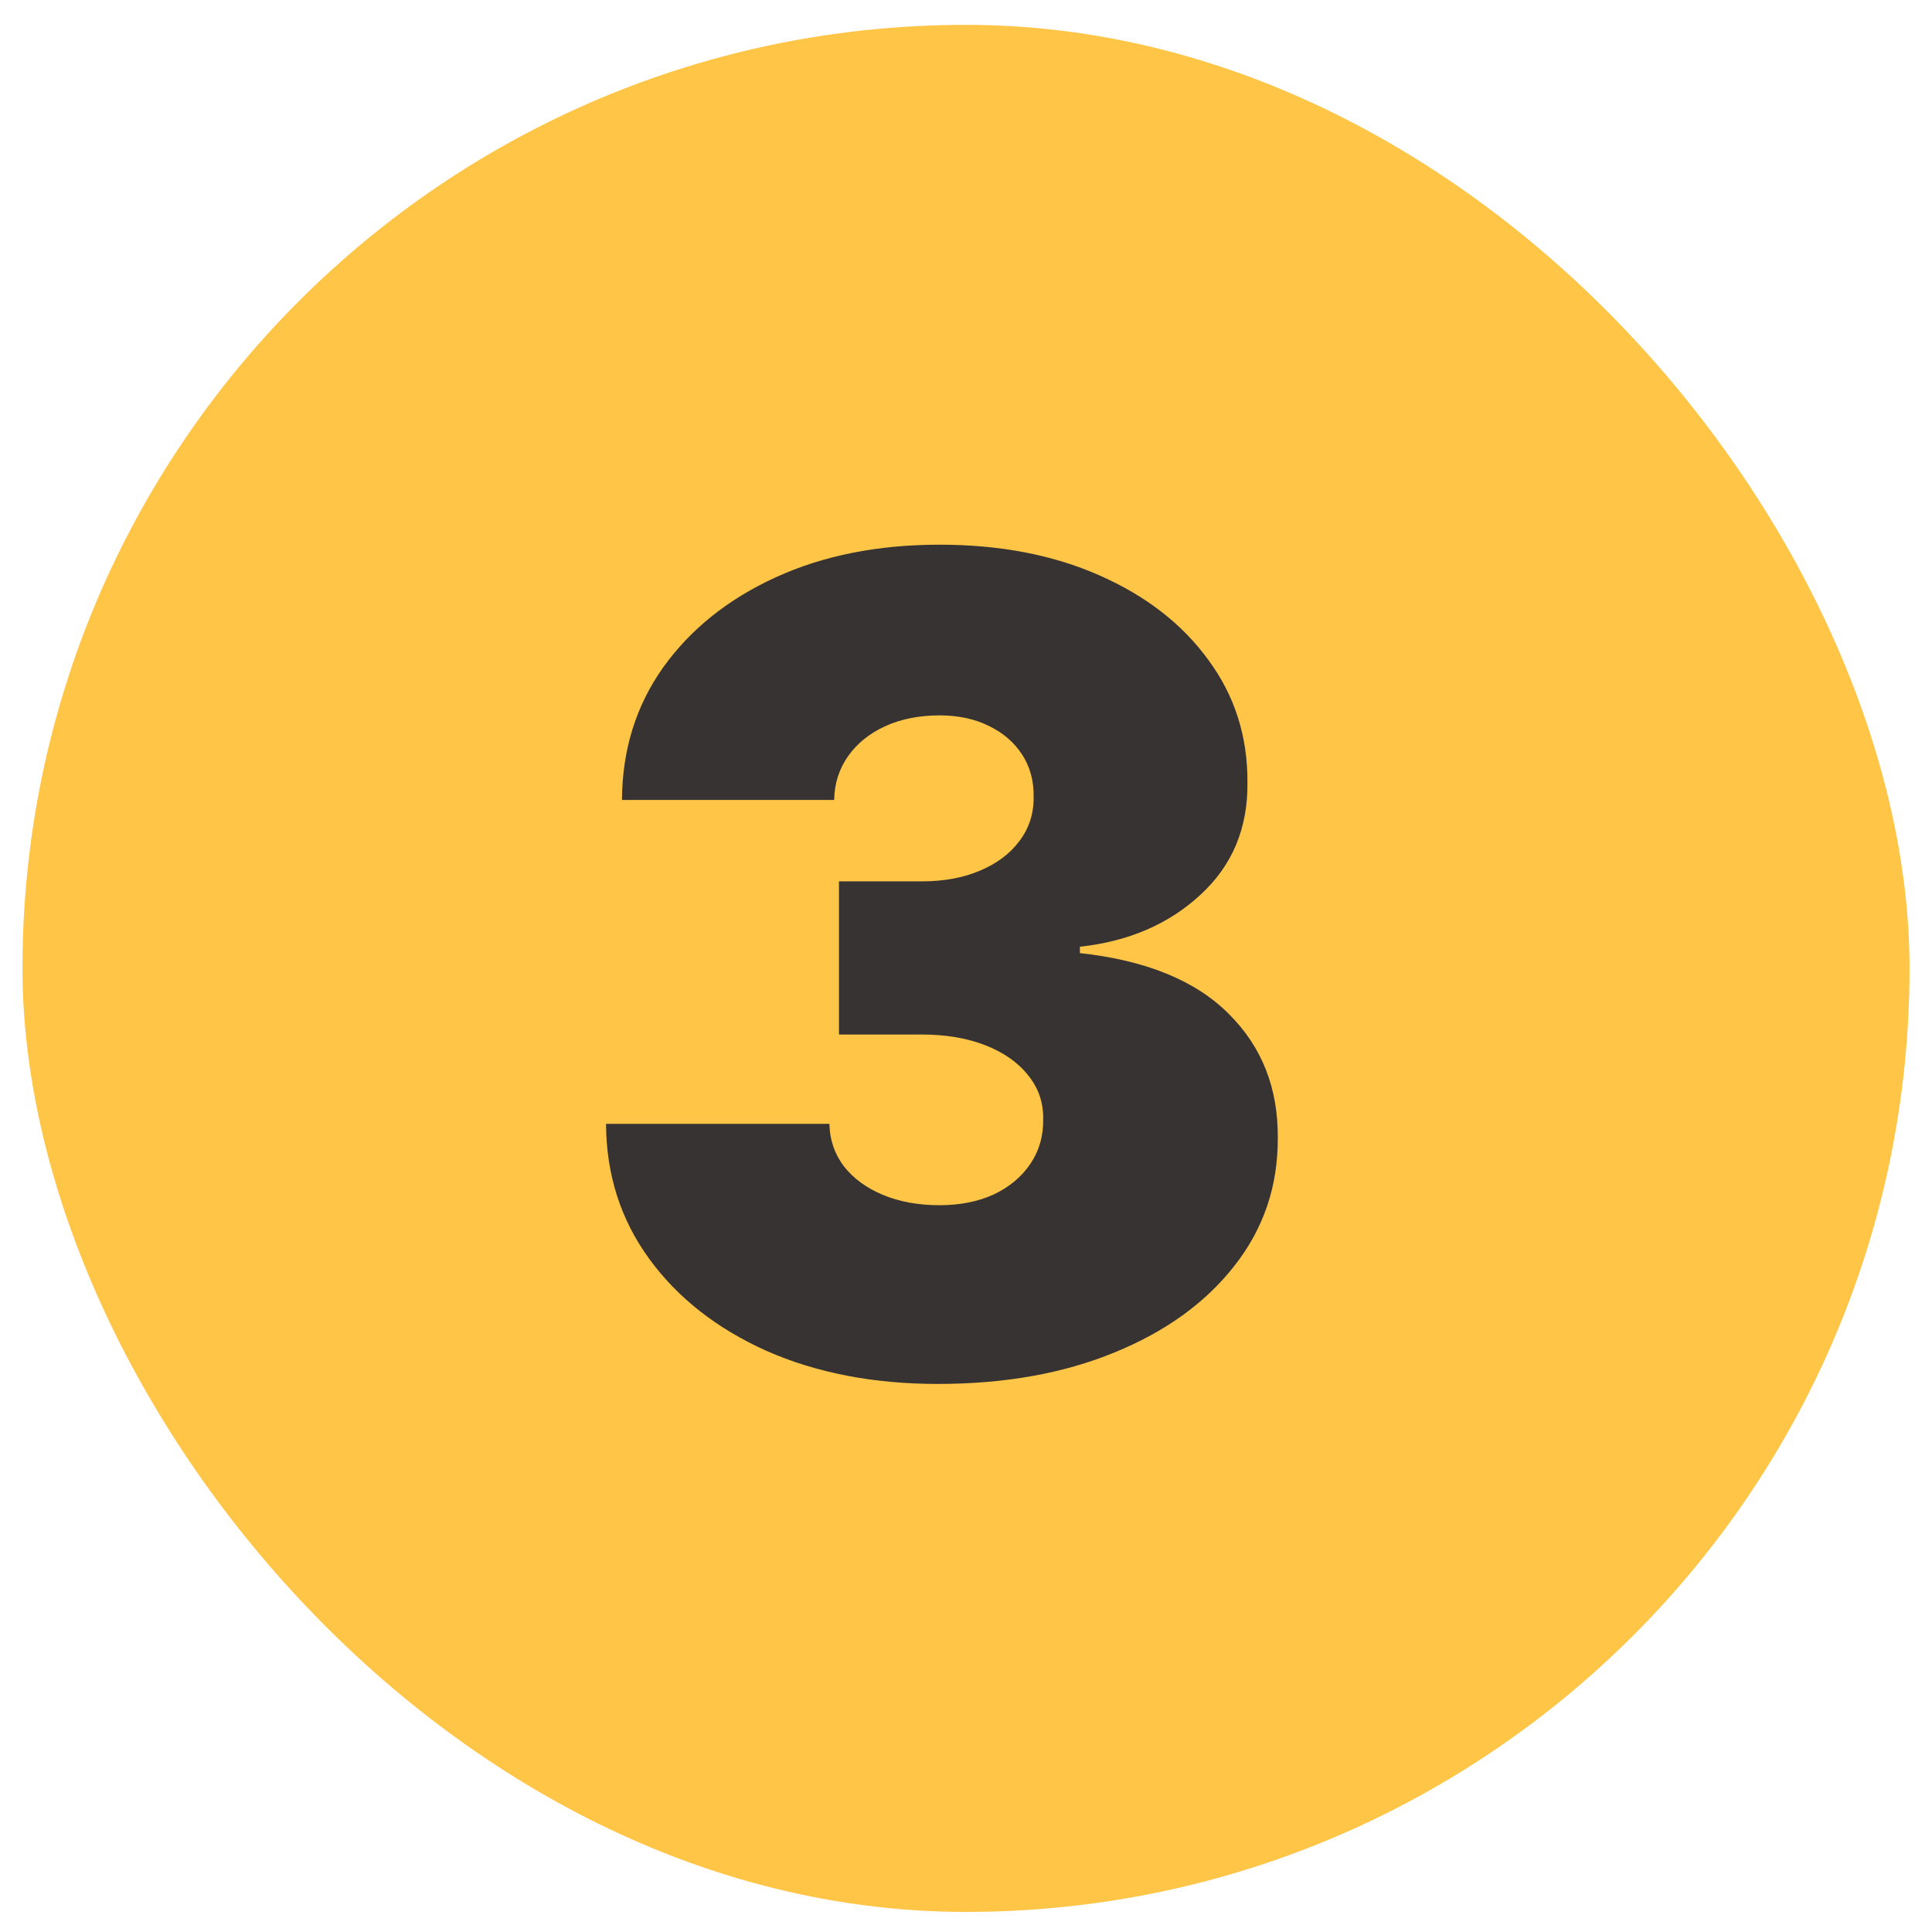 <svg width="43" height="43" viewBox="0 0 43 43" fill="none" xmlns="http://www.w3.org/2000/svg">
<rect x="0.5" y="0.553" width="42" height="42" rx="21" fill="#FFC547"/>
<path d="M20.875 30.802C19.442 30.802 18.17 30.556 17.057 30.065C15.95 29.567 15.08 28.884 14.447 28.014C13.814 27.144 13.494 26.144 13.488 25.013H18.46C18.466 25.362 18.572 25.676 18.779 25.954C18.992 26.227 19.282 26.44 19.649 26.593C20.016 26.747 20.437 26.824 20.91 26.824C21.366 26.824 21.768 26.744 22.117 26.585C22.467 26.419 22.739 26.191 22.934 25.901C23.13 25.611 23.224 25.279 23.218 24.907C23.224 24.54 23.112 24.214 22.881 23.93C22.656 23.646 22.339 23.424 21.931 23.264C21.523 23.105 21.052 23.025 20.52 23.025H18.673V19.616H20.52C21.011 19.616 21.443 19.536 21.816 19.376C22.194 19.216 22.487 18.994 22.695 18.71C22.908 18.426 23.011 18.1 23.005 17.733C23.011 17.378 22.925 17.065 22.748 16.792C22.57 16.52 22.322 16.307 22.002 16.153C21.688 15.999 21.324 15.922 20.91 15.922C20.46 15.922 20.058 16.002 19.703 16.162C19.354 16.322 19.078 16.544 18.877 16.828C18.676 17.112 18.572 17.437 18.566 17.804H13.843C13.849 16.692 14.154 15.709 14.758 14.857C15.367 14.005 16.202 13.336 17.261 12.851C18.321 12.365 19.537 12.123 20.91 12.123C22.254 12.123 23.44 12.35 24.47 12.806C25.506 13.262 26.314 13.889 26.894 14.688C27.48 15.481 27.77 16.39 27.764 17.414C27.776 18.432 27.426 19.266 26.716 19.917C26.012 20.568 25.118 20.953 24.035 21.071V21.213C25.503 21.373 26.607 21.823 27.346 22.563C28.086 23.297 28.45 24.22 28.439 25.333C28.444 26.398 28.125 27.342 27.48 28.165C26.84 28.988 25.95 29.633 24.808 30.1C23.671 30.568 22.36 30.802 20.875 30.802Z" fill="#363332"/>
</svg>
